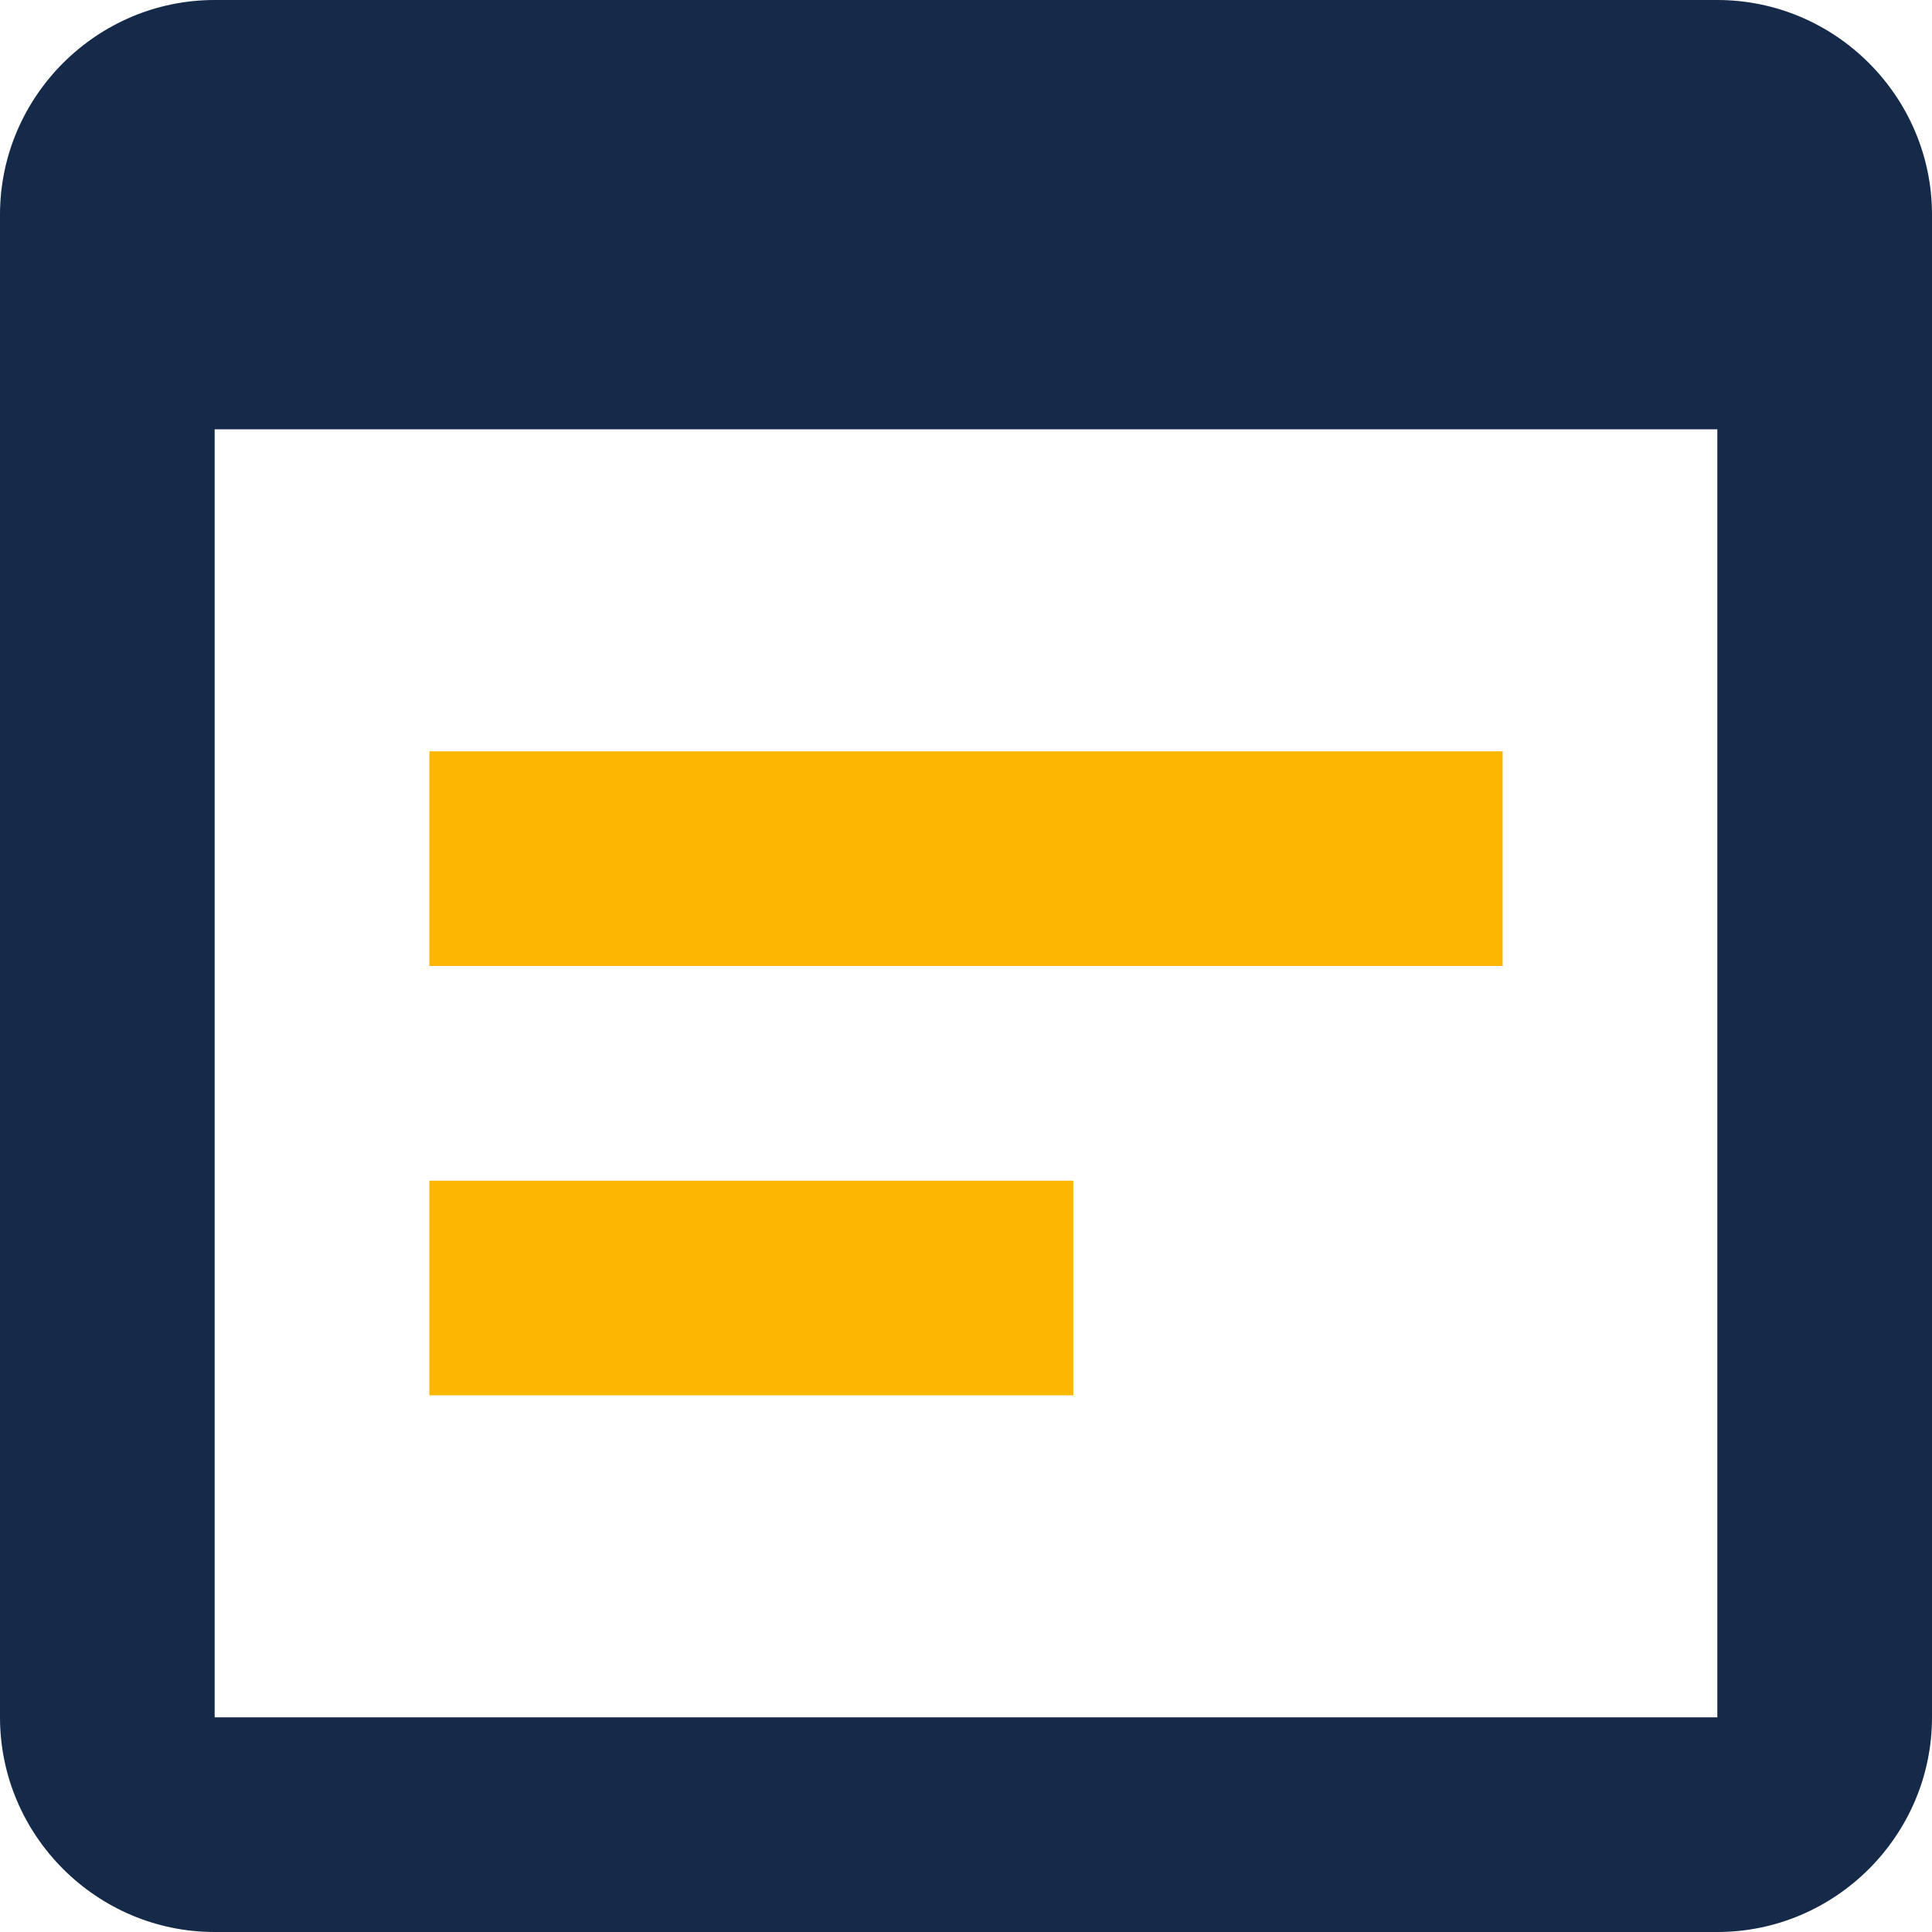 <?xml version="1.0" encoding="utf-8"?>
<!-- Generator: Adobe Illustrator 26.0.1, SVG Export Plug-In . SVG Version: 6.00 Build 0)  -->
<svg version="1.1" id="Layer_1" xmlns="http://www.w3.org/2000/svg" xmlns:xlink="http://www.w3.org/1999/xlink" x="0px" y="0px"
	 viewBox="0 0 18 18" style="enable-background:new 0 0 18 18;" xml:space="preserve">
<style type="text/css">
	.st0{fill:#152A49;}
	.st1{fill:#FCB800;}
</style>
<g>
	<path class="st0" d="M16,0H2C0.9,0,0,0.9,0,2v14c0,1.1,0.9,2,2,2h14c1.1,0,2-0.9,2-2V2C18,0.9,17.1,0,16,0z M16,16H2V4h14V16z"/>
	<rect x="4" y="7" class="st1" width="10" height="2"/>
	<rect x="4" y="11" class="st1" width="6" height="2"/>
</g>
</svg>
